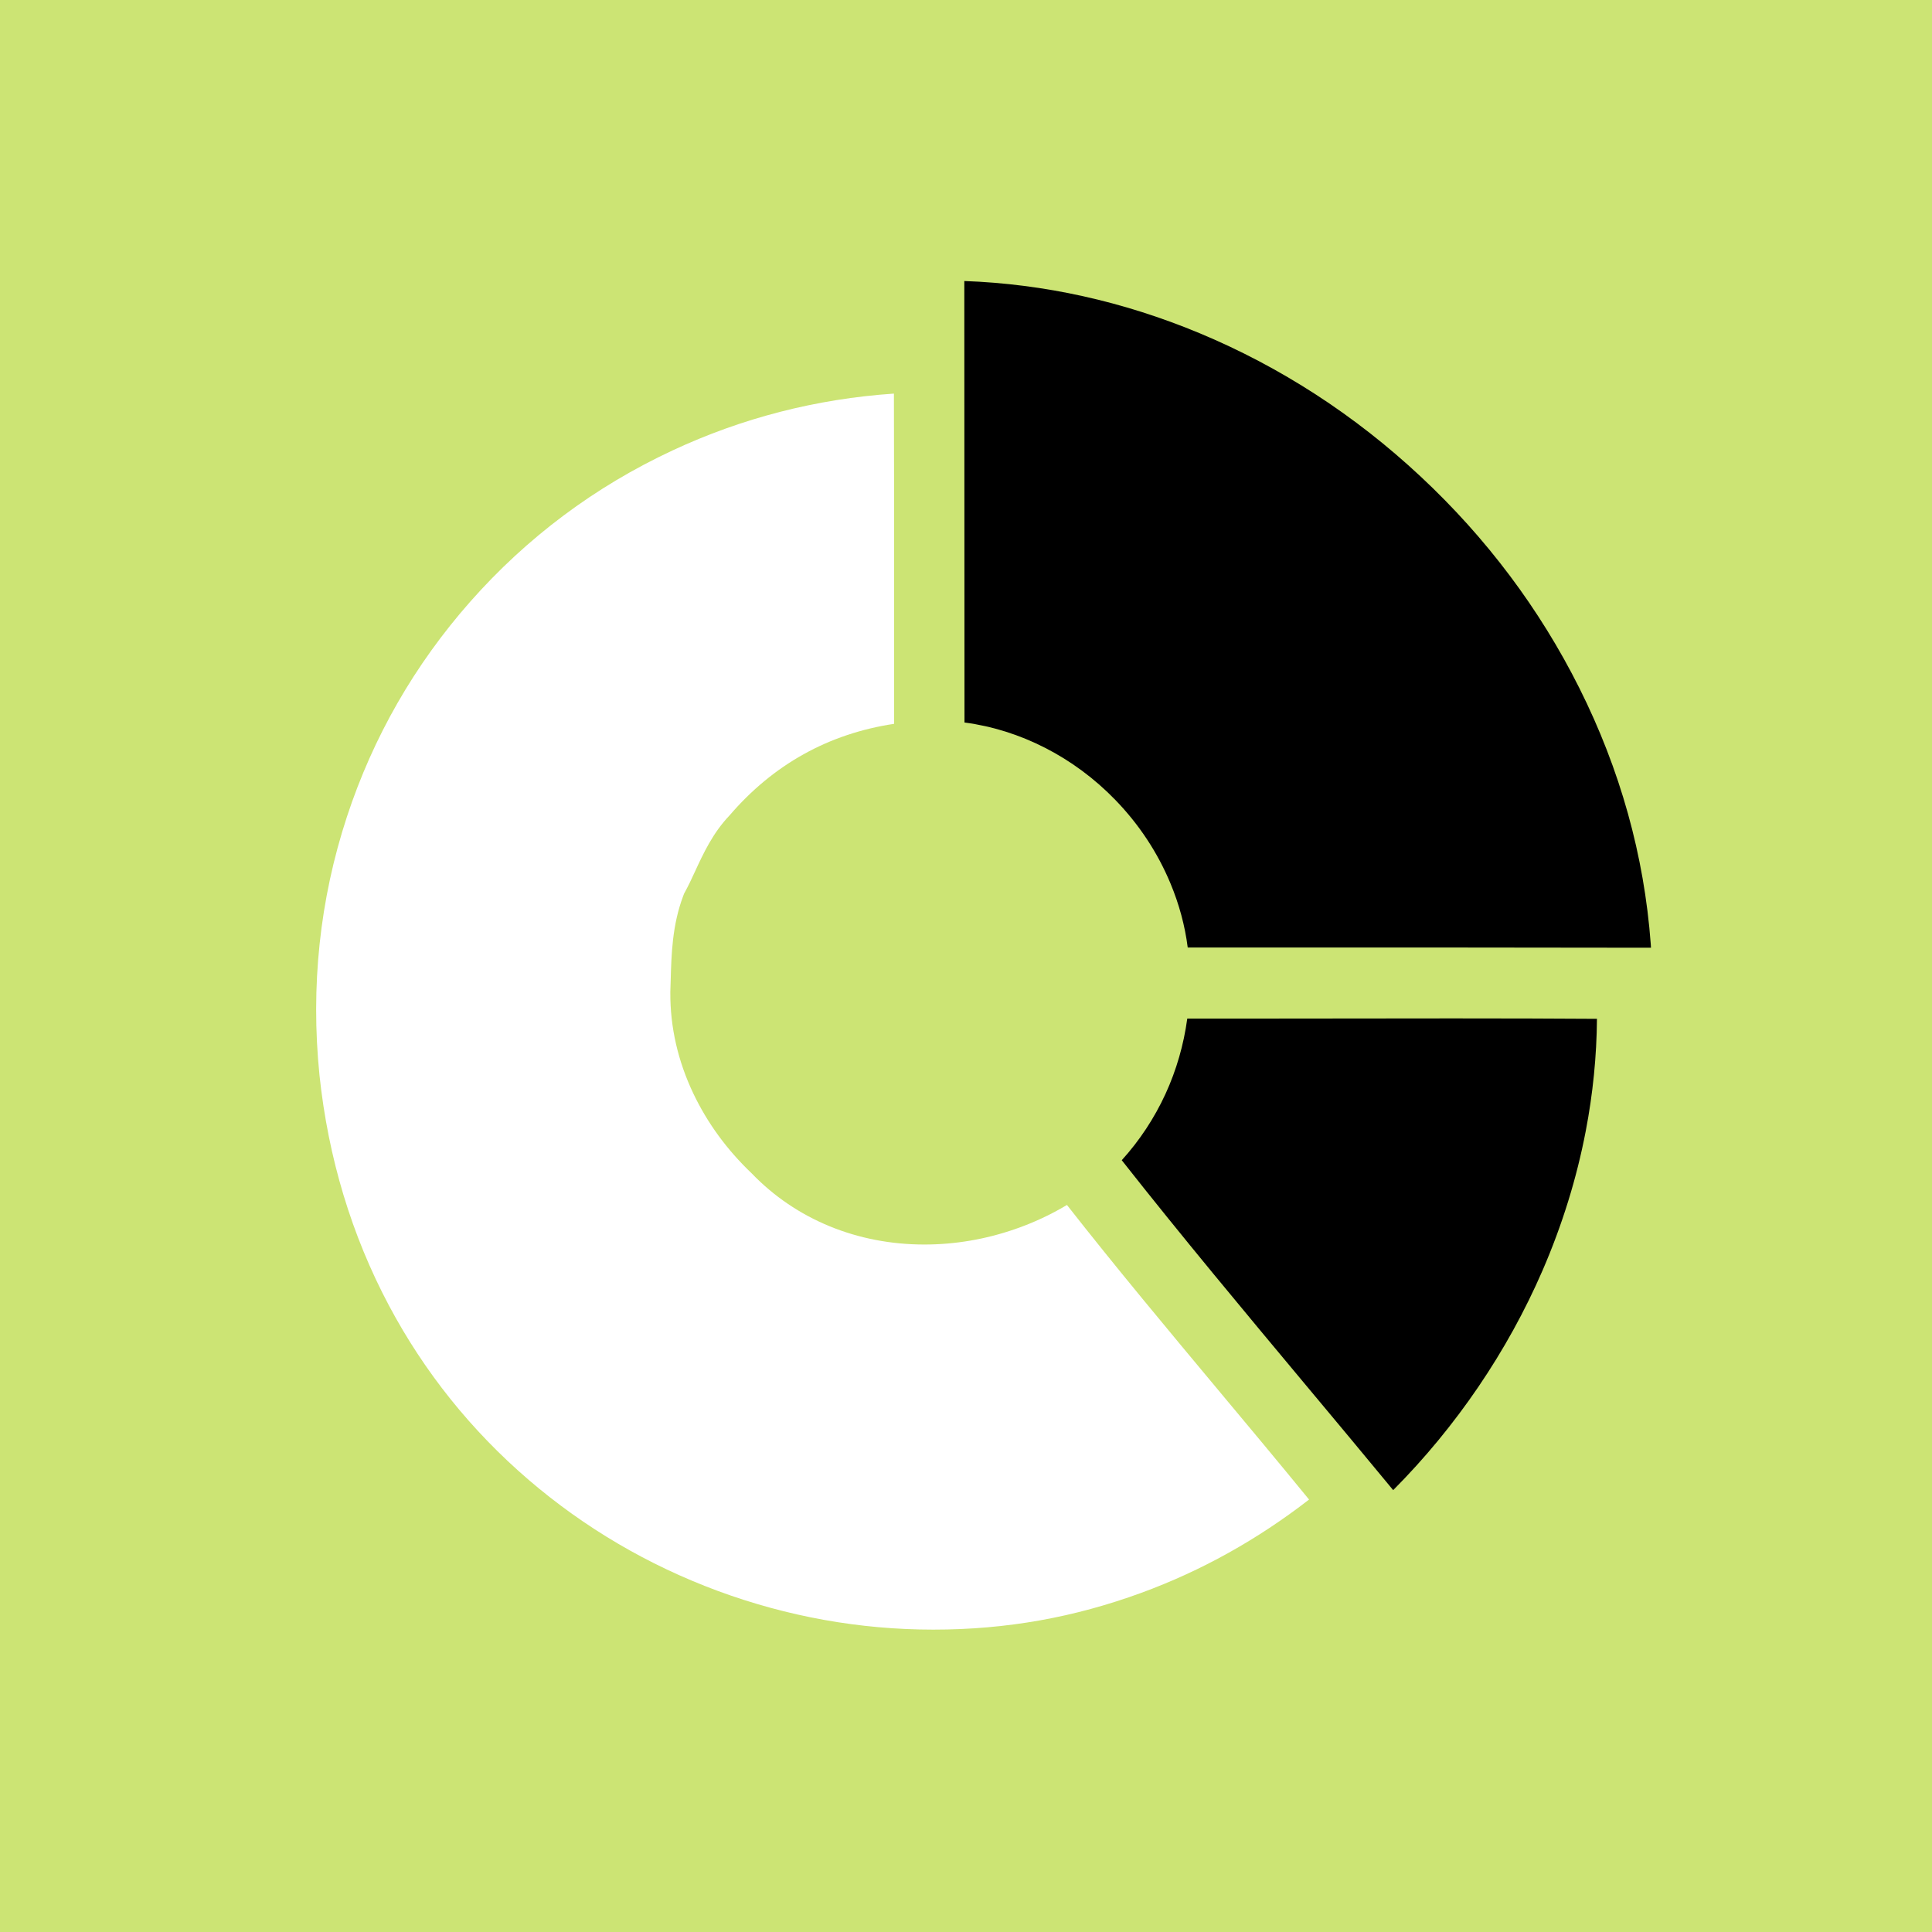 <svg width="55" height="55" viewBox="0 0 55 55" fill="none" xmlns="http://www.w3.org/2000/svg">
<path fill-rule="evenodd" clip-rule="evenodd" d="M0 55H55V0H0V55Z" fill="#CCE474"/>
<path d="M15.054 42.132C16.642 43.493 18.45 44.555 20.428 45.288C22.409 46.02 24.474 46.392 26.569 46.392C28.663 46.392 30.592 46.04 32.49 45.345C34.193 44.722 35.795 43.83 37.266 42.689C36.412 41.644 35.539 40.598 34.688 39.58C33.254 37.861 31.776 36.092 30.374 34.303C29.909 34.581 29.413 34.812 28.891 34.992C28.052 35.282 27.186 35.429 26.315 35.429C24.402 35.429 22.658 34.711 21.402 33.406C20.697 32.735 20.137 31.969 19.737 31.128C19.298 30.204 19.078 29.24 19.083 28.263V28.247L19.083 28.232C19.087 28.125 19.09 28.019 19.093 27.913C19.113 27.176 19.135 26.34 19.45 25.504L19.475 25.438L19.509 25.376C19.604 25.201 19.694 25.009 19.787 24.806C20.024 24.293 20.293 23.712 20.767 23.215C22.013 21.763 23.586 20.888 25.453 20.606C25.452 19.404 25.453 18.197 25.453 17.022C25.453 15.114 25.454 13.152 25.448 11.205C23.248 11.354 21.133 11.896 19.148 12.822C16.939 13.851 15.001 15.3 13.387 17.128C11.803 18.923 10.622 20.982 9.877 23.249C9.102 25.607 8.839 28.084 9.095 30.609C9.343 32.96 10.01 35.167 11.074 37.168C12.08 39.059 13.419 40.729 15.054 42.132V42.132Z" fill="white"/>
<path d="M27.457 20.568C29.042 20.776 30.571 21.554 31.751 22.772C32.425 23.468 32.953 24.267 33.319 25.145C33.568 25.741 33.733 26.353 33.812 26.973C34.566 26.973 35.319 26.973 36.073 26.973C39.655 26.973 43.349 26.973 47 26.98C46.999 26.946 46.996 26.913 46.994 26.882V26.875L46.993 26.869C46.807 24.358 46.123 21.907 44.959 19.584C43.834 17.338 42.315 15.313 40.443 13.566C38.573 11.819 36.454 10.446 34.146 9.484C31.971 8.579 29.723 8.081 27.452 8C27.452 10.591 27.453 13.21 27.455 15.751C27.456 17.357 27.456 18.962 27.457 20.568Z" fill="black"/>
<path d="M33.799 28.997C33.699 29.737 33.49 30.465 33.179 31.142C32.862 31.832 32.439 32.472 31.934 33.029C33.635 35.191 35.435 37.347 37.182 39.44C37.998 40.416 38.836 41.421 39.661 42.421C41.453 40.62 42.915 38.471 43.914 36.165C44.472 34.876 44.886 33.541 45.143 32.198C45.347 31.136 45.454 30.066 45.462 29.004C44.253 28.996 42.925 28.992 41.366 28.992C40.326 28.992 39.268 28.993 38.245 28.995C37.221 28.996 36.163 28.998 35.121 28.998C34.655 28.998 34.217 28.998 33.798 28.997L33.799 28.997Z" fill="black"/>
</svg>
